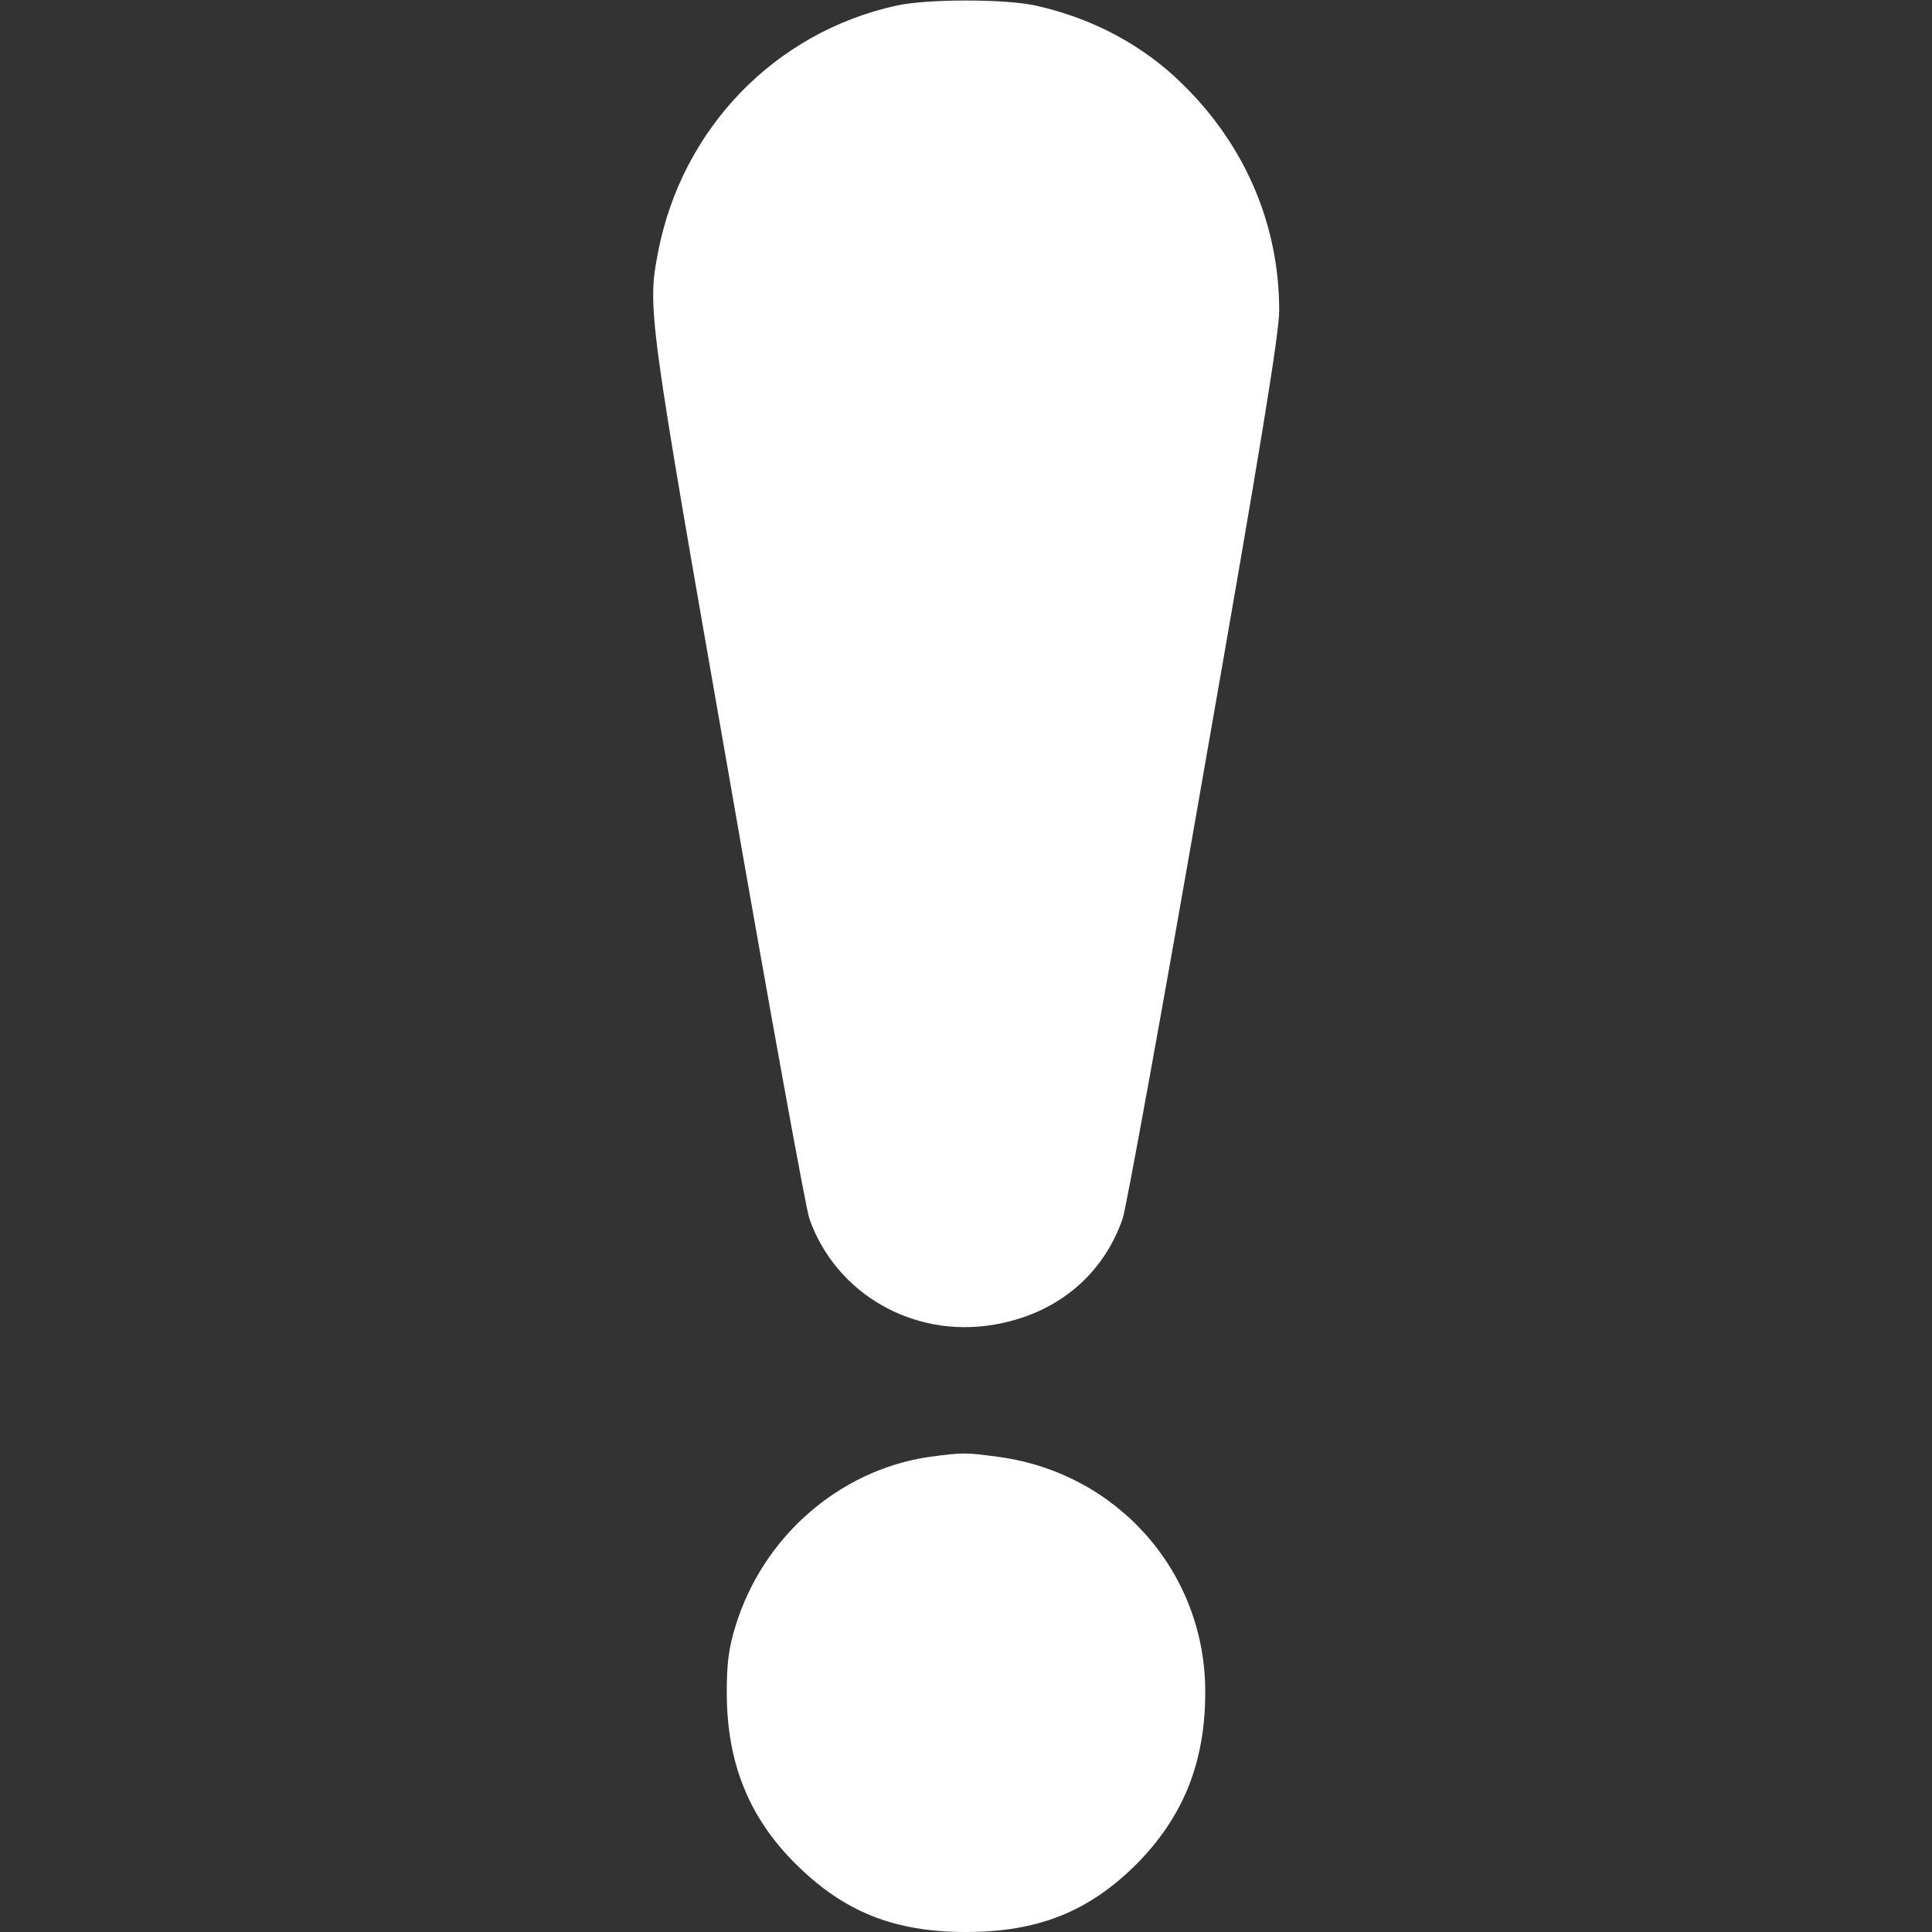 <?xml version="1.0" encoding="UTF-8"?> <svg xmlns="http://www.w3.org/2000/svg" width="512" height="512" viewBox="0 0 512 512" fill="none"><rect x="0" y="0" width="512" height="512" fill="#333333" stroke="none"/> <path d="M237.5 1.5C205.3 8.6 180.7 34.1 174.4 66.8C171.5 81.7 171.8 83.4 193 204.5C203.9 267.2 213.6 320.5 214.5 323C221.5 342.8 241.9 354.6 263.1 351.1C279.7 348.4 292.2 338.2 297.5 323C298.4 320.5 308.1 267.2 319 204.5C334 119 339 88.4 339 82.3C339 59.7 330.1 38.7 313.5 22.4C302.9 11.9 289.3 4.7 274.1 1.4C265.9 -0.3 245.5 -0.3 237.5 1.5Z" fill="white"></path> <path d="M246.2 386.1C222.4 389.6 202.1 407.3 194.9 431C193.1 436.7 192.6 440.9 192.6 448.5C192.6 467.2 198.5 481.7 210.9 494C223.7 506.7 237 512 256 512C275.1 512 288.5 506.6 301.1 494.1C313.5 481.6 319.4 467.2 319.4 448.5C319.5 416.8 296.3 390.4 264.7 386.1C255.9 384.9 255.1 384.9 246.2 386.1Z" fill="white"></path> </svg> 
